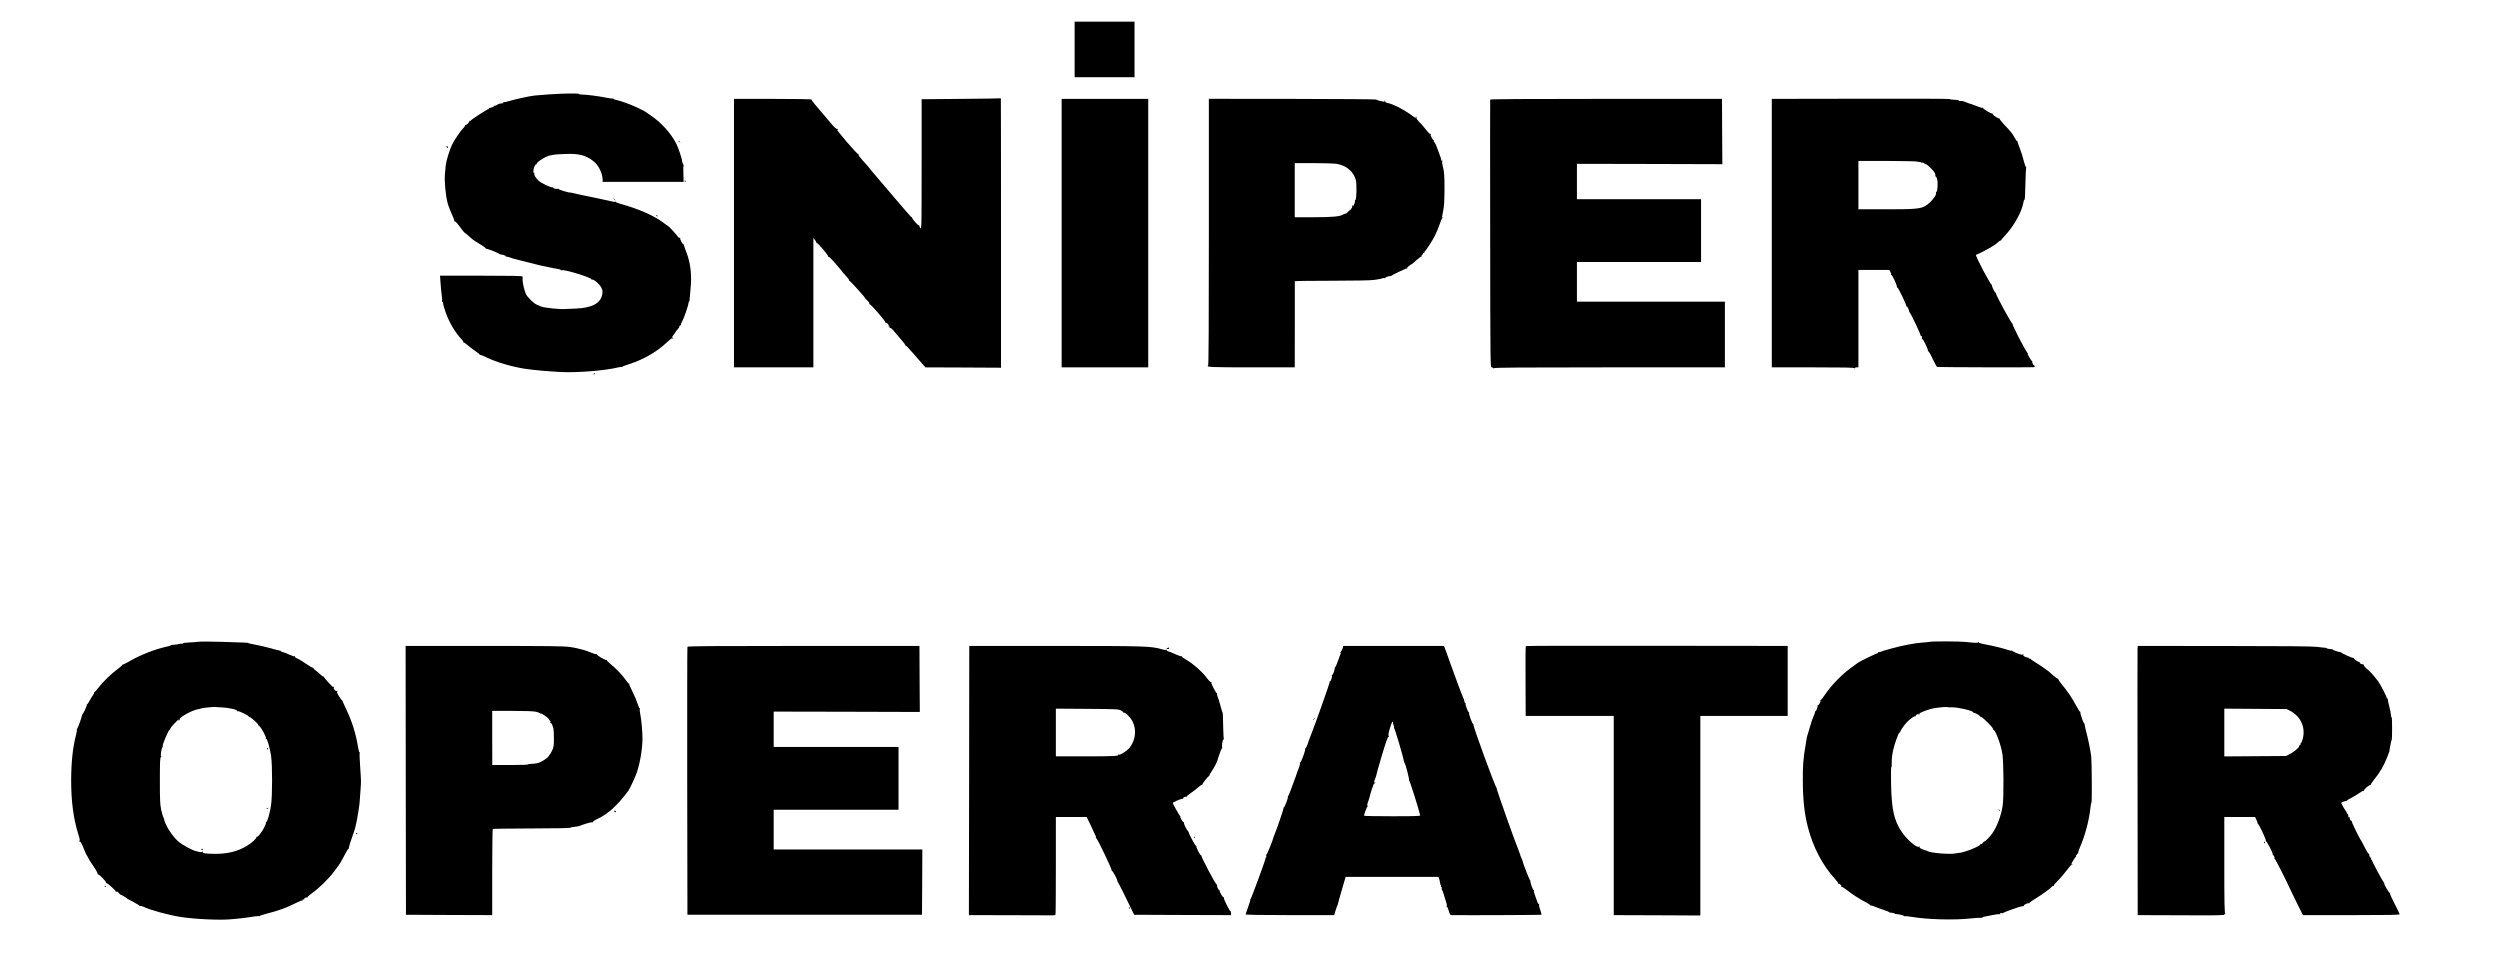 <?xml version="1.0" standalone="no"?>
<!DOCTYPE svg PUBLIC "-//W3C//DTD SVG 20010904//EN"
 "http://www.w3.org/TR/2001/REC-SVG-20010904/DTD/svg10.dtd">
<svg version="1.0" xmlns="http://www.w3.org/2000/svg"
 width="3464pt" height="1333pt" viewBox="0 0 3464 1333"
 preserveAspectRatio="xMidYMid meet">
<g transform="translate(0,1333) scale(0.1,-0.1)"
fill="#000000" stroke="none">
<path d="M14890 12645 l0 -385 415 0 415 0 0 385 0 385 -415 0 -415 0 0 -385z"/>
<path d="M7615 12023 c-88 -6 -182 -14 -210 -17 -66 -7 -263 -50 -348 -76 -37
-12 -73 -18 -79 -14 -7 4 -8 3 -4 -4 7 -11 1 -13 -45 -17 -9 0 -28 -9 -42 -18
-15 -10 -27 -14 -27 -10 0 5 -4 3 -8 -2 -11 -16 -62 -36 -74 -29 -7 4 -8 2 -4
-4 4 -7 2 -12 -4 -12 -14 0 -233 -141 -243 -157 -5 -8 -13 -10 -19 -7 -6 4 -8
3 -5 -3 8 -13 -47 -66 -58 -56 -4 5 -5 3 -2 -3 4 -6 -5 -22 -19 -35 -41 -38
-132 -172 -164 -241 -35 -77 -80 -227 -85 -288 -2 -25 -7 -76 -10 -115 -9 -92
9 -289 35 -390 11 -44 39 -117 61 -163 22 -45 37 -87 33 -94 -4 -7 -3 -8 4 -4
6 4 29 -17 54 -50 24 -31 52 -69 63 -83 11 -14 24 -28 29 -30 5 -2 25 -18 44
-35 71 -64 60 -56 179 -129 40 -24 69 -48 65 -52 -4 -5 -2 -5 4 -2 10 6 172
-58 184 -72 3 -3 10 -6 15 -6 25 -1 75 -17 71 -23 -2 -4 6 -8 17 -9 12 0 36
-7 52 -13 17 -7 37 -14 45 -15 8 -2 87 -22 175 -45 88 -23 173 -44 189 -47 25
-4 123 -25 178 -38 9 -2 37 -7 62 -10 25 -4 46 -11 46 -16 0 -5 6 -6 14 -3 36
14 424 -106 411 -127 -4 -5 0 -6 8 -3 22 8 100 -57 126 -107 20 -36 23 -53 17
-90 -19 -130 -141 -197 -378 -205 -64 -2 -120 -4 -125 -5 -67 -9 -301 15 -348
35 -16 7 -43 18 -58 25 -40 16 -126 99 -149 144 -21 43 -50 166 -47 206 0 15
1 32 0 39 -1 9 -123 12 -572 12 l-572 0 7 -102 c4 -57 11 -134 17 -171 5 -38
7 -73 3 -78 -3 -5 0 -9 6 -9 6 0 10 -6 9 -12 -3 -16 16 -83 44 -158 48 -128
124 -255 204 -342 25 -25 39 -48 33 -51 -6 -3 -5 -4 2 -2 7 1 29 -12 48 -30
19 -18 68 -56 107 -83 40 -27 70 -51 68 -54 -3 -3 1 -5 9 -5 8 0 49 -16 91
-37 132 -64 341 -126 529 -156 100 -16 338 -37 501 -45 229 -11 610 20 789 64
22 5 43 8 47 5 4 -2 9 -1 11 3 1 5 44 21 93 37 192 60 378 166 513 291 39 36
74 66 77 66 24 -3 29 0 16 8 -12 8 -9 15 12 41 15 17 27 35 27 38 0 4 11 19
25 34 14 15 25 29 25 30 -4 12 14 37 23 31 5 -3 7 -1 3 5 -3 6 3 26 15 46 24
40 89 229 89 257 0 11 3 19 8 19 4 0 7 12 7 28 1 15 7 82 13 148 20 193 1 362
-60 515 -18 46 -32 90 -32 96 1 7 -2 11 -6 8 -10 -6 -52 73 -45 85 3 5 0 8 -7
5 -7 -3 -20 6 -28 19 -16 25 -127 146 -135 146 -2 0 -34 22 -70 49 -126 95
-353 193 -587 256 -37 10 -65 22 -62 26 3 5 -1 6 -9 3 -8 -3 -41 2 -73 10 -33
8 -160 36 -284 61 -124 25 -232 49 -240 52 -8 3 -18 5 -23 5 -21 -5 -176 42
-170 51 3 6 1 7 -6 3 -15 -10 -73 3 -66 15 4 5 0 6 -8 3 -20 -7 -160 59 -194
92 -42 41 -66 81 -59 99 3 9 2 13 -4 10 -16 -10 -12 54 6 91 9 19 21 31 27 27
6 -3 7 -1 3 5 -12 19 127 109 182 117 15 2 38 7 52 11 14 3 88 9 165 11 192 7
287 -19 392 -104 68 -54 123 -169 123 -255 l0 -28 561 0 561 0 -3 114 c-2 63
-1 112 3 110 4 -3 1 8 -7 23 -8 15 -15 36 -15 45 0 29 -51 181 -80 238 -73
143 -209 294 -350 388 -47 31 -87 59 -90 62 -3 3 -50 26 -105 52 -103 47 -227
92 -290 104 -19 3 -35 10 -35 16 0 5 -4 7 -9 4 -5 -4 -42 1 -83 9 -97 21 -280
45 -340 45 -27 0 -47 3 -45 8 8 11 -229 8 -408 -5z"/>
<path d="M13317 11960 l-547 -5 0 -905 c0 -865 -1 -904 -17 -880 -10 14 -17
28 -15 33 1 4 -2 6 -7 5 -11 -4 -91 86 -91 101 0 6 -4 11 -8 11 -5 0 -45 44
-91 98 -45 53 -90 106 -100 117 -10 11 -89 103 -175 205 -87 102 -175 205
-196 230 -21 25 -39 48 -40 51 -2 4 -34 40 -72 80 -38 41 -66 79 -63 87 2 7 1
11 -4 7 -5 -3 -75 71 -155 165 -80 93 -141 170 -136 170 6 0 10 4 10 10 0 5
-6 7 -13 4 -8 -3 -37 23 -71 63 -32 37 -68 79 -79 93 -149 172 -206 243 -202
251 3 5 -228 9 -535 9 l-540 0 0 -1860 0 -1860 550 0 550 0 0 896 0 897 23
-29 c12 -16 21 -32 19 -36 -1 -5 2 -7 6 -6 14 5 163 -172 156 -184 -4 -6 -3
-8 4 -5 5 4 38 -26 72 -65 34 -40 74 -86 88 -102 15 -16 27 -32 28 -35 0 -3
24 -30 52 -60 28 -30 49 -58 46 -63 -3 -5 -2 -7 3 -6 8 3 223 -235 223 -247 0
-4 14 -18 31 -32 17 -15 28 -32 25 -40 -3 -8 -2 -11 3 -8 12 7 222 -235 215
-246 -3 -5 1 -9 9 -9 20 0 50 -37 41 -51 -5 -8 -3 -10 6 -4 10 6 12 4 7 -9 -4
-11 -3 -15 4 -10 6 3 21 -5 33 -18 139 -161 181 -211 179 -219 -2 -5 1 -8 5
-6 5 1 42 -36 82 -83 40 -47 100 -115 133 -152 l60 -68 523 -2 524 -3 0 1868
c0 1027 -1 1866 -2 1865 -2 -2 -249 -5 -551 -8z"/>
<path d="M25778 11962 l-1228 -2 0 -1860 0 -1860 569 0 c446 0 570 -3 574 -12
4 -10 6 -10 6 0 1 6 12 12 26 12 l25 0 0 675 0 675 215 0 214 0 15 -29 c9 -16
12 -31 9 -35 -4 -3 -2 -6 4 -6 12 0 73 -130 76 -159 0 -11 4 -18 7 -16 10 6
131 -245 124 -257 -4 -6 -3 -8 3 -5 10 6 28 -27 35 -63 2 -8 6 -17 9 -20 17
-13 158 -313 152 -322 -3 -7 -1 -8 5 -4 11 6 15 -5 11 -30 0 -4 4 -10 9 -13
17 -11 83 -152 76 -163 -4 -6 -3 -8 3 -5 6 4 32 -40 61 -103 29 -59 56 -111
61 -114 7 -5 1271 -8 1343 -4 16 1 14 28 -2 28 -8 0 -25 41 -21 49 2 2 -1 7
-6 10 -13 9 -65 101 -57 101 4 0 0 8 -8 18 -31 34 -209 382 -202 393 4 7 3 9
-3 6 -10 -6 -223 385 -226 415 -1 9 -4 15 -8 13 -8 -5 -55 96 -51 109 2 6 0 8
-4 4 -4 -4 -56 85 -117 199 -60 114 -104 209 -99 211 34 11 180 87 217 112 24
16 46 30 48 30 3 0 19 13 37 30 17 16 35 28 40 27 4 -1 9 3 10 8 1 6 29 38 61
72 115 124 223 319 244 442 4 23 10 41 13 41 10 0 12 31 17 244 2 104 7 196
10 203 2 8 1 12 -3 9 -5 -3 -18 36 -31 87 -12 51 -37 129 -55 174 -19 45 -31
84 -28 87 3 3 1 6 -5 6 -5 0 -22 23 -38 52 -34 62 -48 80 -143 179 -39 41 -69
80 -65 85 5 5 4 6 -1 2 -10 -8 -96 48 -96 62 0 6 -3 9 -7 8 -15 -5 -132 66
-126 76 3 5 1 6 -4 3 -6 -4 -44 6 -84 23 -67 26 -89 34 -111 39 -4 1 -23 8
-43 17 -19 8 -37 14 -40 14 -41 -1 -55 1 -52 8 3 4 -25 8 -61 10 -37 1 -69 6
-72 10 -3 4 -557 6 -1232 4z m797 -872 c3 -5 12 -7 19 -4 8 3 17 1 20 -5 4 -6
13 -8 20 -5 7 3 20 -2 29 -10 8 -8 17 -13 19 -10 9 8 108 -87 124 -118 9 -16
13 -36 10 -44 -3 -8 -2 -12 4 -9 5 3 14 -14 21 -37 13 -49 6 -171 -10 -176 -6
-2 -9 -8 -6 -13 17 -27 -72 -138 -147 -182 -70 -41 -143 -47 -550 -47 l-378 0
0 335 0 335 410 0 c236 -1 412 -5 415 -10z"/>
<path d="M14710 10100 l0 -1860 600 0 600 0 0 1860 0 1860 -600 0 -600 0 0
-1860z"/>
<path d="M16750 10116 c0 -1239 -3 -1847 -10 -1851 -35 -22 48 -25 601 -25
l599 0 1 593 c1 325 1 595 0 600 0 4 230 7 511 7 313 0 540 5 583 11 39 6 77
12 85 13 8 1 23 6 33 10 9 5 24 5 33 2 8 -3 13 -2 9 3 -4 8 41 25 70 26 6 0
12 2 15 5 13 13 206 104 215 101 5 -1 7 1 3 5 -7 6 44 48 68 57 3 1 31 25 62
54 31 28 61 49 66 46 5 -3 6 -1 2 5 -4 7 -3 12 2 12 5 0 12 9 15 21 4 13 10
18 18 13 7 -4 10 -3 5 4 -3 6 -2 13 4 17 18 11 106 147 144 223 20 40 49 109
64 155 15 45 32 84 37 85 6 2 12 6 15 9 3 4 -1 3 -7 -1 -16 -9 -16 -9 4 93 13
64 17 138 18 291 0 207 -3 247 -25 332 -7 26 -10 55 -6 63 3 9 2 13 -4 10 -6
-3 -10 1 -10 11 0 9 -15 55 -34 103 -19 47 -36 93 -38 101 -2 8 -11 23 -20 34
-10 10 -15 23 -12 28 3 4 1 8 -3 8 -13 0 -46 67 -39 79 4 6 1 9 -6 6 -7 -2
-32 22 -58 56 -25 34 -66 82 -92 106 -25 25 -44 51 -42 58 3 7 1 16 -5 20 -7
4 -8 -1 -4 -12 5 -14 0 -12 -28 9 -93 70 -209 137 -289 168 -43 16 -38 15 -78
24 -18 4 -30 11 -27 16 3 5 0 12 -6 16 -8 4 -9 3 -5 -4 9 -15 0 -15 -63 0 -28
6 -51 15 -51 19 0 4 -522 8 -1160 9 l-1160 1 0 -1845z m1769 944 c137 -23 236
-106 268 -226 13 -50 10 -267 -5 -272 -6 -2 -10 -8 -7 -12 6 -10 -20 -80 -30
-80 -3 0 -3 5 1 12 4 7 3 8 -5 4 -6 -4 -9 -12 -6 -17 4 -5 -3 -21 -14 -35 -12
-15 -21 -23 -21 -19 0 4 -9 -4 -21 -19 -11 -14 -27 -26 -35 -26 -8 0 -25 -6
-37 -14 -40 -26 -148 -36 -409 -36 l-258 0 0 375 0 375 258 0 c141 0 286 -5
321 -10z"/>
<path d="M20648 11950 c-1 -5 -2 -842 0 -1860 2 -1814 2 -1850 21 -1850 11 0
22 -6 24 -12 4 -10 6 -10 6 0 1 9 328 12 1601 12 l1600 0 0 455 0 455 -1025 0
-1025 0 0 275 0 275 860 0 860 0 0 435 0 435 -860 0 -860 0 0 245 0 245 1008
-2 1007 -3 -3 453 -2 452 -1604 0 c-1061 0 -1605 -3 -1608 -10z"/>
<path d="M9400 11376 c0 -2 8 -10 18 -17 15 -13 16 -12 3 4 -13 16 -21 21 -21
13z"/>
<path d="M6187 11294 c6 -15 23 -19 23 -5 0 5 -7 11 -14 14 -10 4 -13 1 -9 -9z"/>
<path d="M9485 10820 c3 -5 8 -10 11 -10 2 0 4 5 4 10 0 6 -5 10 -11 10 -5 0
-7 -4 -4 -10z"/>
<path d="M8500 10576 c0 -2 8 -10 18 -17 15 -13 16 -12 3 4 -13 16 -21 21 -21
13z"/>
<path d="M9095 10340 c3 -5 8 -10 11 -10 2 0 4 5 4 10 0 6 -5 10 -11 10 -5 0
-7 -4 -4 -10z"/>
<path d="M8225 8150 c-3 -5 -1 -10 4 -10 6 0 11 5 11 10 0 6 -2 10 -4 10 -3 0
-8 -4 -11 -10z"/>
<path d="M2754 4438 c-27 -4 -88 -9 -135 -10 -48 -2 -85 -7 -82 -11 3 -5 -5
-8 -18 -6 -13 1 -31 -1 -40 -5 -8 -4 -36 -8 -62 -9 -26 -1 -47 -5 -47 -8 0 -3
-26 -12 -57 -18 -164 -36 -364 -114 -510 -198 -51 -29 -97 -53 -103 -53 -5 0
-10 -4 -10 -8 0 -5 -30 -30 -67 -58 -82 -59 -203 -178 -262 -256 -24 -32 -48
-58 -53 -58 -5 0 -7 -4 -4 -8 3 -5 -2 -18 -12 -28 -9 -11 -30 -45 -47 -77 -16
-31 -34 -57 -39 -57 -5 0 -7 -3 -3 -6 6 -6 -48 -123 -62 -134 -3 -3 -6 -9 -6
-15 0 -20 -58 -180 -67 -183 -4 -2 -6 -7 -3 -12 3 -5 -2 -35 -10 -67 -46 -172
-68 -379 -69 -633 0 -298 32 -535 100 -753 21 -65 23 -81 13 -95 -11 -14 -11
-15 1 -5 11 10 19 -1 48 -65 18 -42 35 -81 36 -87 1 -5 12 -26 24 -45 12 -19
22 -38 22 -41 0 -4 30 -50 66 -103 37 -54 62 -101 58 -108 -4 -6 -3 -8 4 -4
13 8 119 -102 114 -118 -2 -6 0 -8 4 -4 8 8 130 -101 127 -114 -2 -4 3 -5 11
-2 7 3 23 -7 35 -22 11 -15 21 -24 21 -20 0 5 77 -40 90 -54 3 -3 44 -25 92
-50 47 -25 84 -48 82 -52 -3 -4 2 -5 10 -2 8 3 27 -1 43 -10 83 -42 347 -115
513 -141 206 -32 567 -48 715 -31 28 3 79 8 115 11 36 3 105 13 154 21 49 8
96 12 105 9 8 -3 12 -3 8 1 -4 4 35 18 86 31 185 47 292 87 425 155 41 21 78
35 84 32 7 -5 8 -2 3 6 -6 10 -4 12 9 7 10 -4 15 -3 11 3 -7 12 29 32 41 22 5
-4 6 -3 2 2 -4 5 23 30 61 57 101 71 230 197 313 307 82 109 92 125 148 235
22 42 44 77 48 77 4 0 8 10 8 23 1 12 19 72 41 132 22 61 42 124 46 140 3 17
13 62 22 100 8 39 17 90 20 115 3 25 8 55 10 67 5 23 8 57 21 243 8 121 9 104
-6 323 -7 92 -9 175 -6 183 3 8 2 13 -2 10 -5 -3 -14 30 -21 72 -30 187 -82
351 -161 519 -32 67 -57 123 -56 125 0 2 -1 2 -3 1 -2 -1 -20 23 -41 55 -27
41 -34 61 -27 70 7 9 6 11 -6 7 -16 -7 -50 32 -41 46 2 4 -1 11 -7 15 -8 5 -9
3 -3 -7 4 -7 -23 20 -61 60 -39 41 -69 78 -67 83 1 5 -1 7 -6 4 -5 -3 -22 8
-37 24 -16 16 -46 42 -67 56 -20 15 -36 30 -33 34 2 3 -1 7 -8 7 -7 0 -32 13
-57 30 -90 61 -136 89 -167 102 -18 7 -30 18 -26 24 3 5 1 7 -4 4 -6 -4 -37 5
-69 20 -33 15 -61 27 -64 28 -3 1 -17 5 -32 9 -16 5 -28 11 -28 15 0 4 -8 7
-17 7 -10 1 -65 15 -123 32 -58 16 -150 38 -205 48 -55 10 -102 20 -105 24 -6
6 -2 5 -371 17 -147 4 -289 5 -315 1z m302 -909 c108 -3 240 -32 229 -50 -4
-5 0 -6 8 -3 18 6 157 -62 157 -77 0 -5 4 -8 8 -5 5 3 35 -20 68 -49 32 -30
55 -55 50 -55 -5 0 3 -9 16 -20 31 -24 102 -156 92 -172 -4 -6 -3 -8 3 -5 14
9 52 -123 69 -237 19 -126 19 -560 -1 -686 -16 -109 -51 -230 -66 -230 -6 0
-7 -5 -4 -10 6 -9 -41 -104 -66 -134 -5 -6 -19 -23 -30 -39 -11 -15 -25 -24
-31 -21 -6 4 -8 2 -5 -3 9 -15 -62 -82 -135 -125 -120 -73 -258 -108 -425
-109 -141 0 -193 8 -186 30 4 13 3 13 -5 2 -7 -10 -18 -11 -38 -6 -16 5 -38
10 -49 12 -46 8 -184 83 -241 131 -65 55 -140 157 -179 247 -14 30 -22 55 -20
55 3 0 -1 13 -9 28 -8 16 -23 66 -33 113 -15 71 -18 132 -18 403 0 261 3 320
14 324 8 3 9 7 3 11 -11 7 3 108 19 127 5 6 7 13 4 16 -11 11 81 228 97 228 4
0 8 6 8 13 0 7 27 42 61 77 33 36 58 57 55 47 -3 -11 -2 -15 4 -12 6 3 10 13
10 21 0 31 185 129 262 139 15 2 32 7 38 10 11 7 190 23 201 19 3 -2 32 -4 65
-5z"/>
<path d="M3700 2961 c0 -6 4 -13 10 -16 6 -3 7 1 4 9 -7 18 -14 21 -14 7z"/>
<path d="M3700 2130 c-9 -6 -10 -10 -3 -10 6 0 15 5 18 10 8 12 4 12 -15 0z"/>
<path d="M2790 1560 c0 -5 5 -10 10 -10 6 0 10 5 10 10 0 6 -4 10 -10 10 -5 0
-10 -4 -10 -10z"/>
<path d="M26748 4438 c-18 -4 -71 -9 -118 -12 -99 -7 -294 -44 -424 -82 -50
-14 -95 -27 -101 -29 -5 -1 -23 -7 -38 -14 -16 -6 -33 -8 -39 -5 -7 4 -8 2 -4
-4 4 -7 1 -12 -7 -12 -13 0 -251 -115 -272 -132 -5 -4 -55 -41 -110 -81 -123
-90 -262 -235 -343 -355 -33 -50 -64 -87 -68 -84 -4 4 -4 2 0 -5 8 -15 -28
-76 -39 -65 -5 4 -5 2 -2 -4 7 -13 -14 -74 -25 -74 -4 0 -8 -6 -8 -14 0 -8
-10 -36 -22 -63 -11 -26 -22 -52 -23 -58 -4 -14 -56 -187 -62 -205 -3 -8 -7
-22 -8 -30 -1 -8 -9 -58 -18 -110 -30 -174 -39 -283 -37 -485 1 -269 21 -453
70 -645 71 -277 203 -531 378 -721 28 -31 48 -60 44 -64 -4 -5 -2 -5 4 -2 14
8 47 -26 37 -38 -5 -4 -3 -6 3 -2 5 3 41 -19 79 -49 76 -61 179 -126 268 -171
31 -16 54 -33 50 -38 -5 -4 -3 -5 3 -2 7 4 36 -4 65 -17 30 -13 86 -34 126
-46 40 -13 70 -26 68 -29 -1 -3 13 -7 33 -8 19 -1 38 -5 41 -10 3 -4 13 -8 21
-8 39 -1 110 -18 110 -27 0 -5 4 -6 10 -3 5 3 49 -1 97 -9 219 -37 586 -47
818 -22 66 7 130 11 143 9 12 -2 22 0 22 5 0 4 8 8 18 9 9 1 59 11 110 22 51
11 100 17 109 14 12 -5 14 -3 8 7 -6 10 -2 12 19 8 15 -3 24 -3 21 0 -7 8 232
93 267 95 14 1 24 5 22 9 -7 11 55 40 69 32 7 -4 9 -4 5 1 -4 4 35 34 87 65
96 59 214 145 228 168 5 7 13 9 19 6 6 -4 8 -3 5 3 -4 6 19 34 50 64 31 29 85
92 121 139 35 47 68 85 72 85 5 0 12 4 17 9 5 5 3 6 -4 2 -7 -4 -13 -4 -13 -1
0 11 54 100 62 103 5 2 6 8 2 13 -3 5 0 9 5 9 6 0 10 6 8 13 -1 6 4 11 11 9 8
-1 11 2 7 8 -3 5 8 40 24 78 72 165 128 374 146 548 4 38 11 74 15 79 8 10 4
573 -4 635 -12 91 -41 234 -64 320 -14 52 -26 105 -26 117 -1 12 -3 19 -5 17
-8 -8 -61 141 -55 156 3 8 2 11 -2 7 -4 -4 -28 32 -54 81 -58 109 -115 195
-196 293 -35 42 -60 80 -56 84 4 5 2 5 -4 2 -6 -3 -38 20 -72 51 -34 32 -62
56 -62 55 0 -2 -20 12 -44 31 -24 18 -79 55 -123 82 -43 27 -80 52 -81 56 -2
5 -8 6 -13 2 -5 -3 -9 0 -9 5 0 6 -3 10 -7 9 -5 -2 -23 3 -41 11 -23 9 -31 19
-27 29 4 11 2 12 -7 4 -9 -7 -31 -3 -78 16 -36 14 -67 29 -68 34 -2 4 -7 6
-12 3 -4 -3 -27 2 -51 11 -62 21 -221 60 -309 75 -41 7 -84 19 -94 28 -11 9
-16 10 -12 3 8 -13 -22 -12 -175 4 -82 8 -443 10 -481 2z m300 -909 c79 3 292
-47 292 -69 0 -4 6 -7 14 -7 18 0 86 -42 86 -54 0 -6 5 -7 10 -4 13 8 173
-152 165 -165 -3 -5 -2 -10 3 -10 29 0 105 -199 127 -335 18 -109 21 -608 4
-718 -21 -141 -80 -297 -146 -387 -38 -51 -95 -110 -108 -110 -5 0 -16 -9 -23
-20 -7 -12 -17 -18 -22 -15 -6 3 -10 1 -10 -4 0 -26 -235 -119 -300 -119 -8 0
-26 -3 -40 -6 -75 -18 -350 4 -395 32 -5 4 -17 7 -25 9 -8 1 -31 9 -51 19 -27
11 -36 21 -32 33 4 13 3 13 -5 2 -23 -32 -169 92 -245 207 -103 158 -135 296
-144 640 -3 149 -2 252 3 252 5 0 8 28 6 62 -2 36 5 104 16 158 20 98 78 260
93 260 5 0 9 5 9 11 0 12 47 81 81 121 43 48 112 99 126 94 8 -3 11 -2 8 4 -3
5 3 14 14 19 26 14 34 14 25 -1 -4 -7 -3 -8 5 -4 6 4 9 11 6 15 -8 14 137 68
215 80 84 13 170 18 184 12 5 -2 29 -3 54 -2z"/>
<path d="M27696 2107 c3 -10 9 -15 12 -12 3 3 0 11 -7 18 -10 9 -11 8 -5 -6z"/>
<path d="M21142 4378 c-4 -4 -6 -223 -4 -487 l2 -481 610 0 610 0 0 -1380 0
-1380 600 -2 600 -3 0 1383 0 1382 605 0 605 0 0 485 0 485 -1811 2 c-995 2
-1813 0 -1817 -4z"/>
<path d="M5622 2518 l3 -1863 598 -3 597 -2 0 594 c0 327 4 597 8 600 5 3 248
6 540 7 292 0 532 5 534 9 2 5 26 11 53 13 28 3 57 7 65 10 81 31 172 57 180
52 6 -3 13 0 16 8 3 8 28 25 57 38 153 70 277 184 435 394 17 23 95 190 113
243 46 133 79 323 81 467 2 92 -15 282 -32 359 -5 21 -7 47 -5 59 3 11 1 17
-2 13 -4 -3 -17 26 -29 65 -12 39 -44 114 -71 167 -26 53 -47 100 -45 105 1 4
-2 7 -7 7 -5 0 -26 25 -47 57 -43 62 -132 154 -209 216 -27 22 -49 44 -47 49
1 5 -2 7 -7 4 -12 -8 -142 69 -133 79 4 5 2 5 -4 2 -7 -4 -37 4 -68 18 -78 34
-183 63 -296 80 -79 12 -280 15 -1188 15 l-1092 0 2 -1862z m1805 950 c29 -7
53 -16 53 -21 0 -4 4 -6 9 -3 12 8 101 -54 115 -79 6 -11 15 -23 20 -26 5 -4
5 -12 1 -19 -5 -8 -4 -11 2 -7 11 7 28 -26 41 -78 4 -17 7 -79 7 -140 0 -93
-4 -118 -23 -160 -13 -27 -26 -52 -30 -55 -4 -3 -12 -14 -18 -25 -15 -28 -99
-83 -147 -97 -23 -6 -65 -12 -94 -12 -28 -1 -49 -4 -46 -8 2 -5 -108 -8 -246
-8 l-250 0 -1 375 0 375 277 0 c184 0 295 -4 330 -12z"/>
<path d="M9525 4368 c-3 -7 -4 -845 -3 -1863 l3 -1850 1625 0 1625 0 3 452 2
453 -1030 0 -1030 0 0 275 0 275 865 0 865 0 0 435 0 435 -865 0 -865 0 0 245
0 245 1013 -2 1012 -3 -3 458 -2 457 -1606 0 c-1274 0 -1606 -3 -1609 -12z"/>
<path d="M13428 2515 l-3 -1865 565 -1 c311 0 580 -1 597 -2 19 -1 35 3 38 11
3 8 5 315 5 683 l0 669 213 0 214 0 59 -122 c32 -68 59 -125 59 -128 0 -3 4
-11 8 -17 5 -7 5 -13 1 -13 -4 0 0 -8 9 -18 27 -30 218 -433 211 -444 -4 -6
-3 -8 3 -5 9 6 76 -118 74 -136 -1 -4 3 -13 9 -20 8 -9 124 -242 213 -427 l12
-25 672 -3 672 -2 -2 29 c-1 16 -4 27 -6 25 -9 -8 -99 171 -93 185 3 8 1 12
-5 8 -9 -6 -59 80 -55 96 1 4 -2 7 -6 7 -12 0 -34 49 -27 60 3 5 -1 12 -9 17
-20 11 -216 384 -209 396 3 6 2 7 -4 4 -10 -6 -70 109 -66 125 2 4 -1 8 -6 8
-9 0 -101 170 -98 181 1 4 -5 15 -14 25 -27 31 -60 104 -53 116 4 6 3 8 -3 5
-5 -3 -20 12 -32 33 -12 22 -19 40 -14 40 4 0 3 4 -3 8 -10 7 -104 175 -104
186 0 10 113 59 133 58 9 0 15 3 12 8 -6 9 33 26 50 21 6 -1 7 1 3 5 -4 4 18
24 50 44 31 21 77 56 101 78 25 23 48 39 53 36 4 -3 8 0 8 7 0 13 78 111 92
117 5 2 8 8 8 14 0 5 13 28 29 51 28 41 72 122 77 142 21 77 62 184 68 178 5
-4 6 -2 2 5 -11 19 4 123 17 115 5 -3 8 -2 4 3 -3 5 -7 91 -9 191 -1 100 -5
180 -7 177 -2 -2 -16 42 -31 99 -14 56 -32 112 -39 125 -6 12 -9 26 -6 31 3 5
1 11 -3 13 -15 6 -83 138 -77 148 3 6 0 10 -8 10 -7 0 -28 19 -45 43 -67 94
-200 212 -309 274 -29 16 -50 33 -45 38 4 4 2 5 -4 2 -7 -4 -45 9 -86 27 -40
19 -86 38 -101 41 -15 4 -24 12 -20 18 3 6 1 7 -6 3 -6 -4 -35 0 -64 8 -142
43 -227 46 -1477 46 l-1190 0 -2 -1865z m2104 971 c20 -11 35 -23 32 -28 -3
-4 1 -6 8 -3 20 8 93 -67 121 -122 57 -115 42 -254 -39 -361 -32 -42 -130
-106 -150 -98 -8 3 -13 2 -10 -3 11 -17 -65 -21 -460 -21 l-404 0 0 330 0 331
433 -3 c403 -3 435 -4 469 -22z"/>
<path d="M18605 4350 c-4 -17 -17 -40 -28 -52 -12 -11 -16 -17 -8 -13 10 6 13
4 9 -6 -44 -125 -73 -197 -77 -194 -4 2 -7 -7 -7 -18 -2 -35 -30 -98 -39 -90
-4 5 -5 2 -1 -5 9 -15 -12 -82 -25 -82 -6 0 -8 -4 -5 -9 5 -7 -198 -580 -258
-731 -16 -40 -29 -73 -31 -80 -11 -44 -39 -110 -46 -110 -6 0 -8 -4 -5 -9 9
-13 -59 -193 -68 -184 -5 5 -7 1 -4 -7 5 -14 -5 -50 -33 -115 -6 -16 -13 -36
-15 -44 -1 -7 -12 -36 -23 -65 -11 -28 -34 -91 -52 -141 -17 -49 -36 -92 -40
-93 -5 -2 -7 -7 -4 -12 7 -11 -46 -150 -57 -150 -5 0 -7 -4 -4 -9 5 -7 -99
-309 -131 -381 -3 -8 -7 -17 -7 -20 -9 -43 -92 -247 -99 -243 -5 3 -6 -4 -2
-16 3 -11 3 -21 -2 -21 -5 0 -9 -8 -9 -17 -1 -23 -192 -544 -206 -560 -6 -7
-8 -13 -5 -13 4 0 -9 -43 -28 -95 -19 -53 -35 -100 -35 -105 0 -6 232 -10 613
-10 l614 0 18 63 c11 34 22 64 25 67 3 3 6 14 8 25 2 11 26 100 55 197 l52
178 643 0 642 0 11 -27 c5 -15 11 -40 12 -55 1 -15 6 -28 11 -28 4 0 6 -7 2
-15 -3 -8 0 -15 5 -15 6 0 9 -9 6 -20 -3 -11 -2 -20 2 -20 4 0 16 -28 26 -62
9 -35 24 -82 32 -105 9 -23 13 -49 9 -58 -3 -9 -2 -14 3 -11 5 3 16 -21 25
-54 12 -43 22 -60 34 -60 272 -3 1247 2 1251 5 2 3 -6 34 -18 70 -13 35 -19
69 -15 76 4 7 3 9 -4 5 -7 -4 -15 6 -20 26 -5 18 -19 57 -31 87 -12 30 -20 60
-17 68 3 8 2 12 -2 9 -10 -6 -54 113 -46 125 3 5 1 9 -4 9 -7 0 -100 238 -106
272 -1 7 -7 22 -13 33 -6 11 -16 38 -22 60 -7 22 -17 49 -22 60 -37 82 -308
849 -303 858 4 7 3 9 -1 4 -11 -9 -327 853 -319 873 3 8 2 11 -2 7 -10 -9 -66
141 -58 154 3 5 1 9 -4 9 -11 0 -55 120 -44 120 4 0 1 4 -5 8 -7 4 -14 19 -15
32 -2 14 -6 27 -9 30 -6 4 -138 359 -189 505 -9 28 -32 89 -49 138 l-33 87
-698 0 -698 0 -7 -30z m697 -1032 c0 -7 2 -17 2 -23 1 -5 5 -16 9 -22 5 -7 6
-17 3 -22 -4 -5 -2 -11 2 -13 10 -4 129 -407 135 -458 1 -8 5 -17 8 -20 13
-10 70 -230 63 -242 -4 -6 -3 -8 2 -5 7 4 123 -362 152 -480 3 -11 -69 -13
-387 -13 -215 0 -391 3 -391 7 0 22 37 120 50 131 8 8 9 11 2 7 -14 -7 -9 25
11 75 6 14 11 32 13 40 10 54 58 198 65 194 4 -2 11 1 15 7 4 8 3 9 -4 5 -17
-10 -15 18 5 62 9 20 15 42 15 47 -1 6 33 127 76 270 56 187 82 259 92 257 10
-2 11 0 2 10 -8 10 -4 37 16 106 25 84 40 112 44 80z"/>
<path d="M29618 4348 c-2 -18 -2 -858 0 -1865 l2 -1833 604 -2 c517 -3 603 -1
598 11 -4 10 -1 12 9 6 11 -6 12 -5 2 6 -10 10 -13 159 -13 676 l0 663 213 0
214 0 19 -42 c10 -23 17 -44 16 -47 -2 -2 1 -7 6 -10 17 -10 113 -214 107
-229 -2 -7 -1 -11 3 -8 9 5 99 -169 91 -176 -2 -3 4 -13 14 -23 10 -10 15 -25
12 -33 -3 -9 -3 -13 1 -9 6 6 160 -296 238 -468 18 -38 60 -125 94 -193 l62
-122 670 0 c504 0 670 3 670 12 0 6 -32 71 -70 145 -39 74 -68 139 -64 146 4
7 3 9 -1 4 -9 -8 -86 123 -79 134 2 4 0 9 -4 11 -11 4 -165 289 -165 306 0 6
-5 12 -10 12 -5 0 -6 7 -3 16 3 8 2 12 -3 9 -9 -5 -27 32 -23 48 1 4 -2 7 -8
7 -5 0 -28 37 -51 83 -22 45 -44 87 -48 92 -29 37 -141 267 -135 277 4 6 3 8
-4 4 -10 -6 -28 30 -24 47 1 5 -2 6 -8 2 -9 -6 -11 -1 -14 33 -1 7 -8 17 -16
22 -8 5 -10 10 -5 10 6 0 6 3 -1 8 -10 7 -74 117 -74 127 0 7 56 28 66 25 4
-1 10 3 13 8 3 5 33 23 66 40 33 17 82 46 109 66 27 19 54 32 59 29 6 -3 7 -1
4 4 -8 13 77 85 89 75 5 -4 6 -3 2 1 -3 5 22 44 57 87 74 92 125 180 171 296
18 46 33 85 32 87 -2 10 27 157 31 157 4 0 6 72 6 159 0 88 -3 157 -7 154 -5
-2 -8 8 -8 24 0 15 -11 71 -24 123 -14 52 -22 98 -20 102 3 5 0 8 -5 8 -6 0
-11 5 -11 11 0 19 -93 197 -121 233 -84 106 -103 126 -165 179 -18 16 -32 34
-31 40 1 6 -5 12 -13 12 -25 2 -50 17 -44 26 3 5 2 8 -3 7 -14 -4 -70 31 -77
47 -3 9 -10 14 -15 11 -8 -5 -150 59 -161 73 -3 3 -9 6 -15 6 -21 0 -104 28
-101 34 2 3 -14 7 -37 8 -22 1 -43 5 -46 10 -3 4 -15 8 -26 8 -11 0 -60 5
-110 12 -65 8 -425 12 -1287 12 l-1197 1 -3 -32z m2119 -870 c145 -77 213
-236 168 -391 -9 -31 -21 -57 -26 -57 -6 0 -7 -5 -4 -10 3 -6 -1 -13 -9 -16
-9 -3 -14 -10 -11 -14 8 -13 -76 -84 -130 -110 l-50 -25 -427 -3 -428 -3 0
331 0 331 433 -3 432 -3 52 -27z"/>
<path d="M16176 4351 c-19 -7 -19 -8 0 -13 13 -3 21 0 21 8 0 8 -1 14 -1 13
-1 0 -10 -4 -20 -8z"/>
<path d="M18199 3363 c-13 -16 -12 -17 4 -4 16 13 21 21 13 21 -2 0 -10 -8
-17 -17z"/>
<path d="M8510 2091 c0 -5 7 -11 14 -14 10 -4 13 -1 9 9 -6 15 -23 19 -23 5z"/>
<path d="M4935 1780 c-3 -5 -1 -10 4 -10 6 0 11 5 11 10 0 6 -2 10 -4 10 -3 0
-8 -4 -11 -10z"/>
<path d="M16545 1729 c-4 -6 -5 -12 -2 -15 2 -3 7 2 10 11 7 17 1 20 -8 4z"/>
<path d="M31370 1661 c0 -6 4 -13 10 -16 6 -3 7 1 4 9 -7 18 -14 21 -14 7z"/>
<path d="M1450 1050 c0 -5 5 -10 11 -10 5 0 7 5 4 10 -3 6 -8 10 -11 10 -2 0
-4 -4 -4 -10z"/>
<path d="M15640 750 c0 -5 5 -10 11 -10 5 0 7 5 4 10 -3 6 -8 10 -11 10 -2 0
-4 -4 -4 -10z"/>
</g>
</svg>
